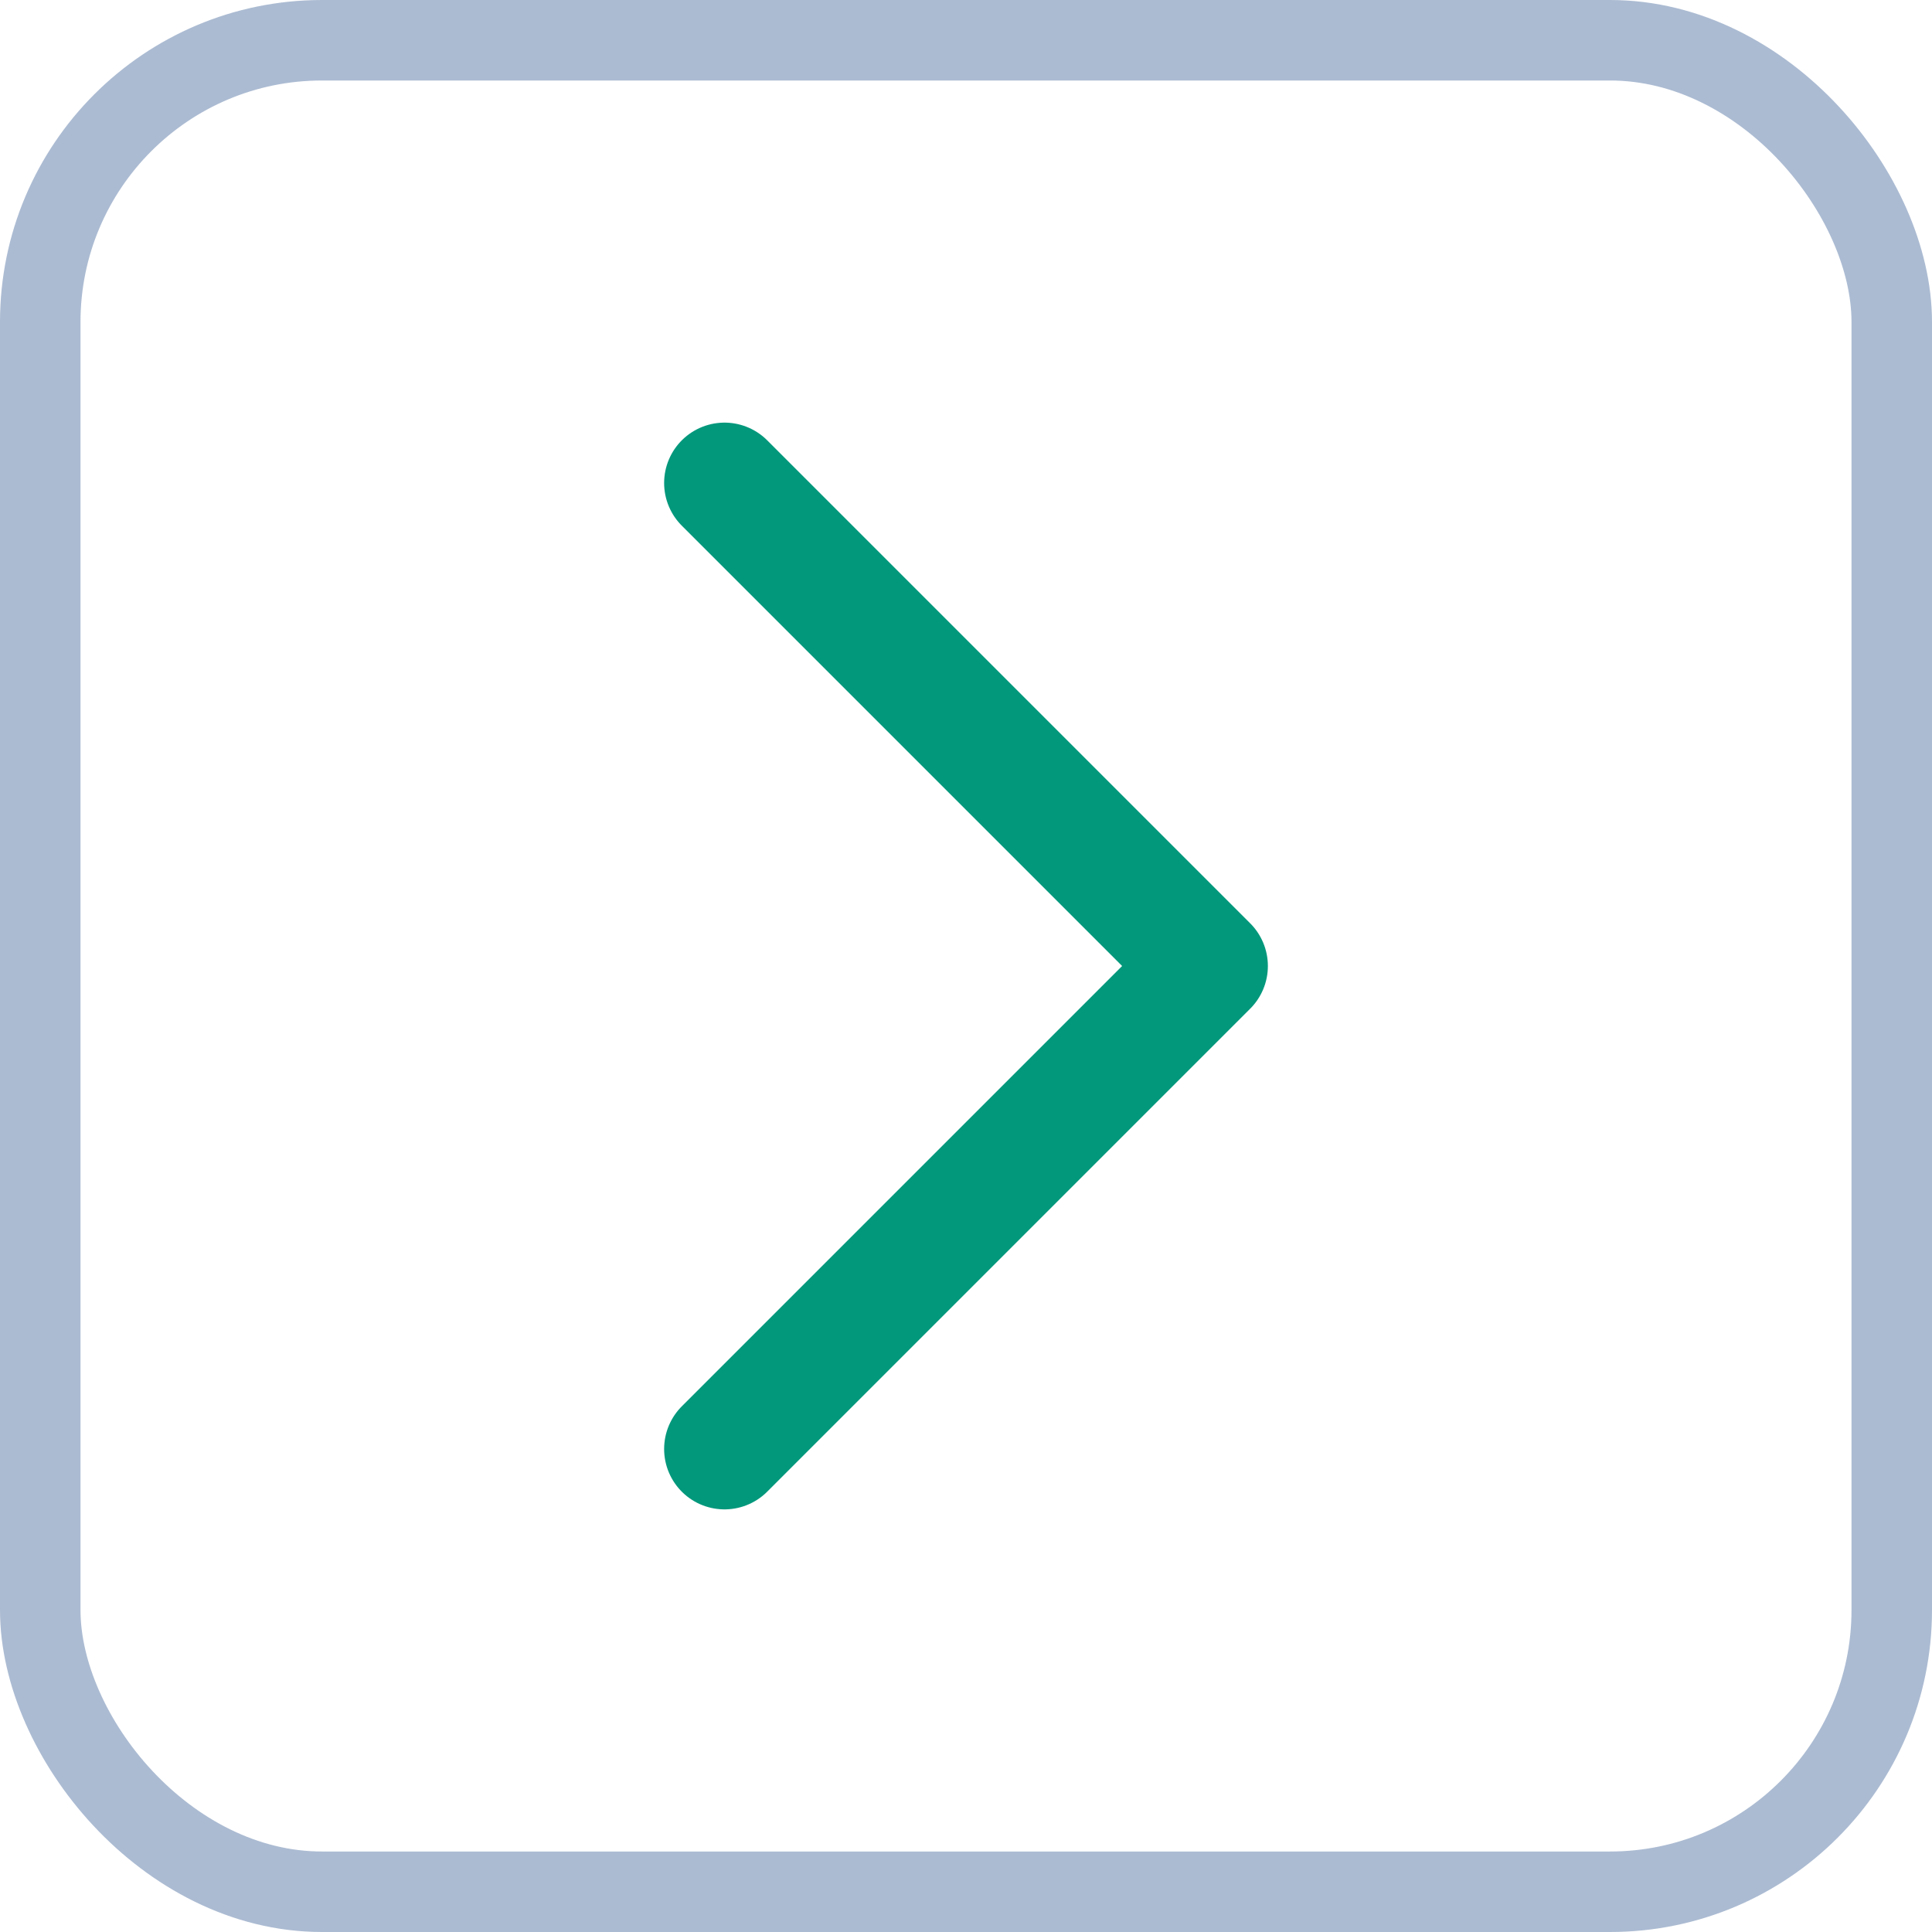 <svg width="24" height="24" viewBox="0 0 24 24" fill="none" xmlns="http://www.w3.org/2000/svg">
<path d="M9 18L15 12L9 6" stroke="#02987C" stroke-width="1.5" stroke-linecap="round" stroke-linejoin="round"/>
<rect x="23.5" y="23.5" width="23" height="23" rx="3.5" transform="rotate(180 23.5 23.5)" stroke="#ABBBD2"/>
</svg>
